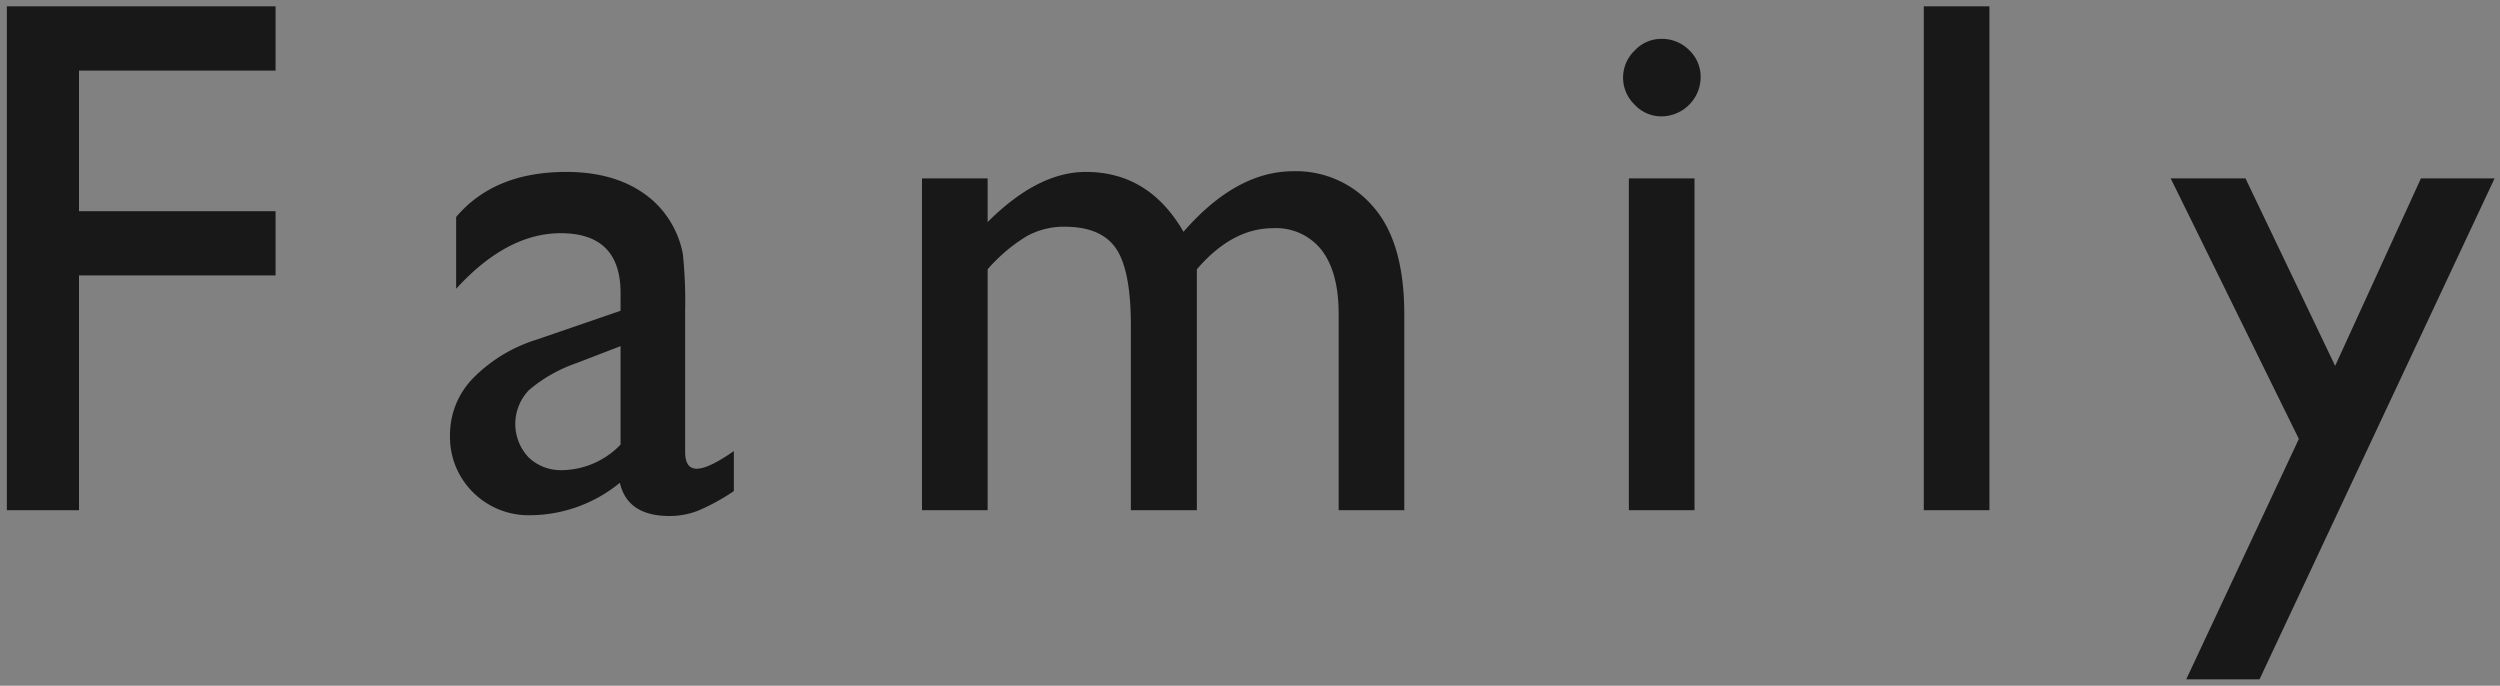 <svg xmlns="http://www.w3.org/2000/svg" width="350" height="96"><rect width="100%" height="100%" fill="#808080" stroke="none"/><path style="fill:#f9f9fb;opacity:.01" d="M0 0h350v96H0z"/><path d="M5051.96 8816.43h10.1v-32.87h27.52v-8.99h-27.52v-19.69h27.52v-8.99h-37.62v70.54Zm94.64-35.87a13.445 13.445 0 0 0-4.27-7.55q-4.545-3.945-12.07-3.94-10.05 0-15.4 6.31v10.05q7.11-7.785 14.64-7.78 8.385 0 8.38 8.38v2.48l-11.76 4.04a21.311 21.311 0 0 0-8.96 5.47 11.335 11.335 0 0 0-3.16 7.86 10.891 10.891 0 0 0 3.23 8.05 11.006 11.006 0 0 0 8.08 3.2 19.976 19.976 0 0 0 12.47-4.54q1.065 4.65 6.97 4.65a10.926 10.926 0 0 0 3.97-.74 29.378 29.378 0 0 0 5.02-2.75v-5.6q-3.54 2.475-5.2 2.47-1.62 0-1.62-2.37v-19.74a64.082 64.082 0 0 0-.32-7.95Zm-16.85 30.26a6.509 6.509 0 0 1-4.77-1.81 6.815 6.815 0 0 1 .1-9.42 20.787 20.787 0 0 1 6.64-3.76l6.16-2.37v13.78a11.544 11.544 0 0 1-8.13 3.58Zm99.47-33.87a8.081 8.081 0 0 1 6.81 3.07c1.58 2.06 2.38 5.02 2.38 8.89v27.52h9.19v-27.42q0-10.14-4.37-15.09a14.2 14.2 0 0 0-11.14-4.95q-8.025 0-15.4 8.48-4.845-8.385-13.68-8.38-6.72 0-13.74 7.02v-6.11h-9.19v46.45h9.19v-33.73a23.2 23.2 0 0 1 5.48-4.64 10.774 10.774 0 0 1 5.28-1.32q5.145 0 7.22 3.06t2.07 10.78v25.85h9.24v-33.73q4.95-5.76 10.66-5.75Zm50.63-24.87a5.232 5.232 0 0 0 0 7.57 5.05 5.05 0 0 0 3.73 1.64 5.515 5.515 0 0 0 5.51-5.45 5.152 5.152 0 0 0-1.62-3.84 5.4 5.4 0 0 0-3.89-1.56 5.088 5.088 0 0 0-3.73 1.64Zm-.81 64.35h9.19v-46.45h-9.19v46.45Zm41.29 0h9.19v-70.54h-9.19v70.54Zm57.59-20.21-12.55-26.24h-10.47l17.94 36.47-15.77 33.66h10.26l32.91-70.13h-10.31Z" transform="translate(-5051 -8745)" style="fill:#181818;fill-rule:evenodd"/></svg>